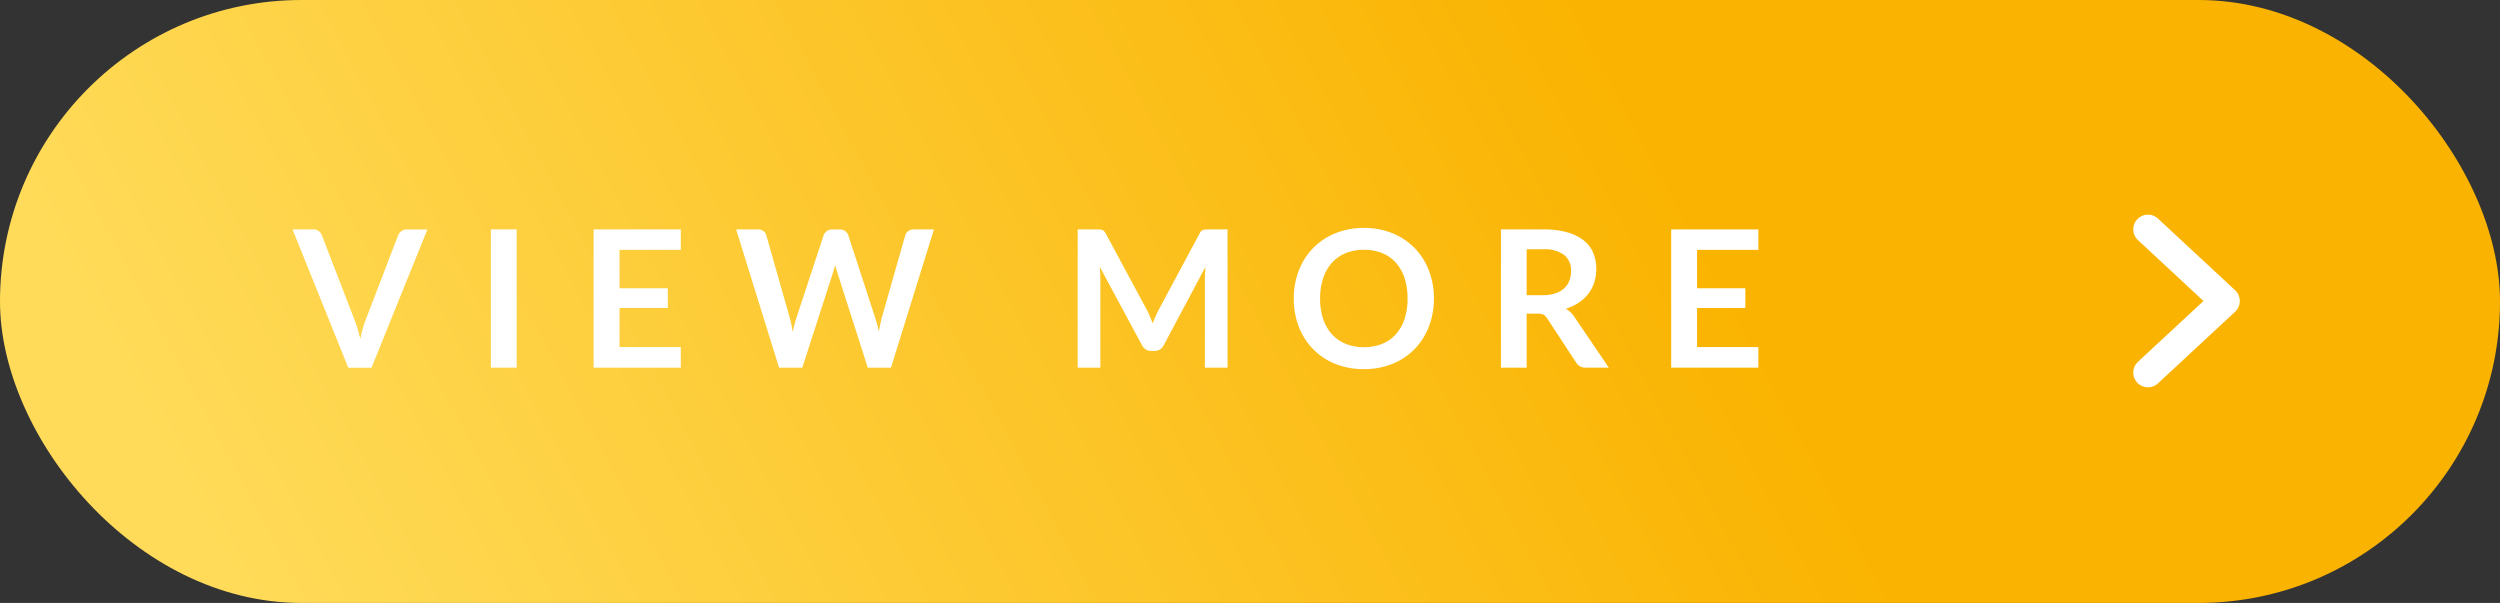 <svg xmlns="http://www.w3.org/2000/svg" xmlns:xlink="http://www.w3.org/1999/xlink" width="170" height="41" viewBox="0 0 170 41">
  <rect x="0" y="0" width="170" height="41" fill="#333333" stroke="none"/>
  <defs>
    <linearGradient id="linear-gradient" x1="0.058" y1="0.665" x2="0.708" y2="0.582" gradientUnits="objectBoundingBox">
      <stop offset="0" stop-color="#ffdb59"/>
      <stop offset="1" stop-color="#fab300"/>
    </linearGradient>
  </defs>
  <g id="btn_sec02" transform="translate(-934.865 -1849)">
    <rect id="矩形_3031" data-name="矩形 3031" width="170" height="41" rx="20.5" transform="translate(934.865 1849)" fill="url(#linear-gradient)"/>
    <g id="组_11520" data-name="组 11520" transform="translate(954.865 1861)">
      <g id="组_5515" data-name="组 5515" transform="translate(0 0)">
        <path id="路径_39498" data-name="路径 39498" d="M-50.108-9.4h1.41a.589.589,0,0,1,.37.111A.676.676,0,0,1-48.113-9L-45.9-3.27q.11.28.211.614t.192.705a8.067,8.067,0,0,1,.371-1.32L-42.926-9a.678.678,0,0,1,.208-.273.562.562,0,0,1,.371-.123h1.41l-3.8,9.4h-1.58ZM-34.866,0h-1.755V-9.4h1.755Zm11.161-9.4v1.391h-4.167V-5.4h3.282v1.345h-3.282V-1.4h4.167V0h-5.928V-9.4Zm3.763,0h1.469a.646.646,0,0,1,.38.107.516.516,0,0,1,.2.289l1.6,5.623q.058.208.107.452t.094.517q.052-.273.114-.517t.133-.452L-13.994-9a.615.615,0,0,1,.2-.273.575.575,0,0,1,.374-.123h.514a.631.631,0,0,1,.377.107A.555.555,0,0,1-12.317-9l1.833,5.623a7.454,7.454,0,0,1,.247.923q.045-.253.094-.487t.1-.436L-8.443-9a.524.524,0,0,1,.2-.28A.61.61,0,0,1-7.865-9.4h1.372L-9.412,0h-1.58l-2.054-6.422q-.039-.124-.081-.266t-.081-.306q-.039.163-.081.306t-.081.266L-15.444,0h-1.58ZM8-3.9q.11.208.2.432t.185.452q.091-.234.188-.462t.208-.436L11.57-9.12a.722.722,0,0,1,.107-.156A.332.332,0,0,1,11.8-9.36a.545.545,0,0,1,.153-.032q.085-.007.2-.007h1.32V0h-1.54V-6.071q0-.169.01-.371t.029-.41L9.132-1.521a.749.749,0,0,1-.253.283.656.656,0,0,1-.364.1H8.274a.656.656,0,0,1-.364-.1.749.749,0,0,1-.253-.283l-2.88-5.35q.026.214.036.419t.01.38V0H3.282V-9.4H4.6q.117,0,.2.007a.545.545,0,0,1,.153.032.361.361,0,0,1,.127.085.656.656,0,0,1,.11.156Zm19.506-.8a5.21,5.21,0,0,1-.345,1.914,4.535,4.535,0,0,1-.968,1.524,4.386,4.386,0,0,1-1.5,1A5.065,5.065,0,0,1,22.75.1,5.09,5.09,0,0,1,20.8-.257a4.413,4.413,0,0,1-1.508-1,4.509,4.509,0,0,1-.972-1.524A5.21,5.21,0,0,1,17.979-4.7a5.21,5.21,0,0,1,.345-1.914A4.509,4.509,0,0,1,19.3-8.138a4.413,4.413,0,0,1,1.508-1A5.09,5.09,0,0,1,22.75-9.5a5.025,5.025,0,0,1,1.943.364,4.448,4.448,0,0,1,1.5,1,4.5,4.5,0,0,1,.968,1.521A5.21,5.21,0,0,1,27.508-4.7Zm-1.794,0a4.377,4.377,0,0,0-.2-1.388,2.935,2.935,0,0,0-.588-1.043,2.533,2.533,0,0,0-.933-.657,3.209,3.209,0,0,0-1.238-.227,3.234,3.234,0,0,0-1.242.227,2.557,2.557,0,0,0-.939.657,2.947,2.947,0,0,0-.595,1.043A4.314,4.314,0,0,0,19.766-4.7a4.314,4.314,0,0,0,.208,1.388,2.913,2.913,0,0,0,.595,1.04,2.575,2.575,0,0,0,.939.653,3.234,3.234,0,0,0,1.242.227,3.209,3.209,0,0,0,1.238-.227,2.55,2.55,0,0,0,.933-.653,2.9,2.9,0,0,0,.588-1.04A4.377,4.377,0,0,0,25.714-4.7Zm8.1,1.027V0H32.064V-9.4h2.867a5.987,5.987,0,0,1,1.648.2,3.14,3.14,0,0,1,1.125.556,2.146,2.146,0,0,1,.643.855,2.85,2.85,0,0,1,.2,1.1,2.838,2.838,0,0,1-.14.9,2.6,2.6,0,0,1-.4.767,2.716,2.716,0,0,1-.65.6,3.407,3.407,0,0,1-.881.416,1.732,1.732,0,0,1,.572.54L39.4,0H37.83a.768.768,0,0,1-.387-.091.791.791,0,0,1-.27-.26L35.2-3.361a.693.693,0,0,0-.244-.24.854.854,0,0,0-.393-.071Zm0-1.255H34.9a2.706,2.706,0,0,0,.861-.123,1.665,1.665,0,0,0,.6-.341,1.371,1.371,0,0,0,.354-.517,1.787,1.787,0,0,0,.117-.656,1.335,1.335,0,0,0-.471-1.1,2.254,2.254,0,0,0-1.44-.383H33.813ZM49.569-9.4v1.391H45.4V-5.4h3.283v1.345H45.4V-1.4h4.167V0H43.641V-9.4Z" transform="translate(50 13)" fill="#fff"/>
        <g id="组_5496" data-name="组 5496" transform="translate(126.062 3.596)">
          <path id="路径_35681" data-name="路径 35681" d="M2276.657-16236l5.244,4.871-5.244,4.869" transform="translate(-2276.657 16236)" fill="none" stroke="#fff" stroke-linecap="round" stroke-linejoin="round" stroke-width="2"/>
        </g>
      </g>
    </g>
  </g>
</svg>
